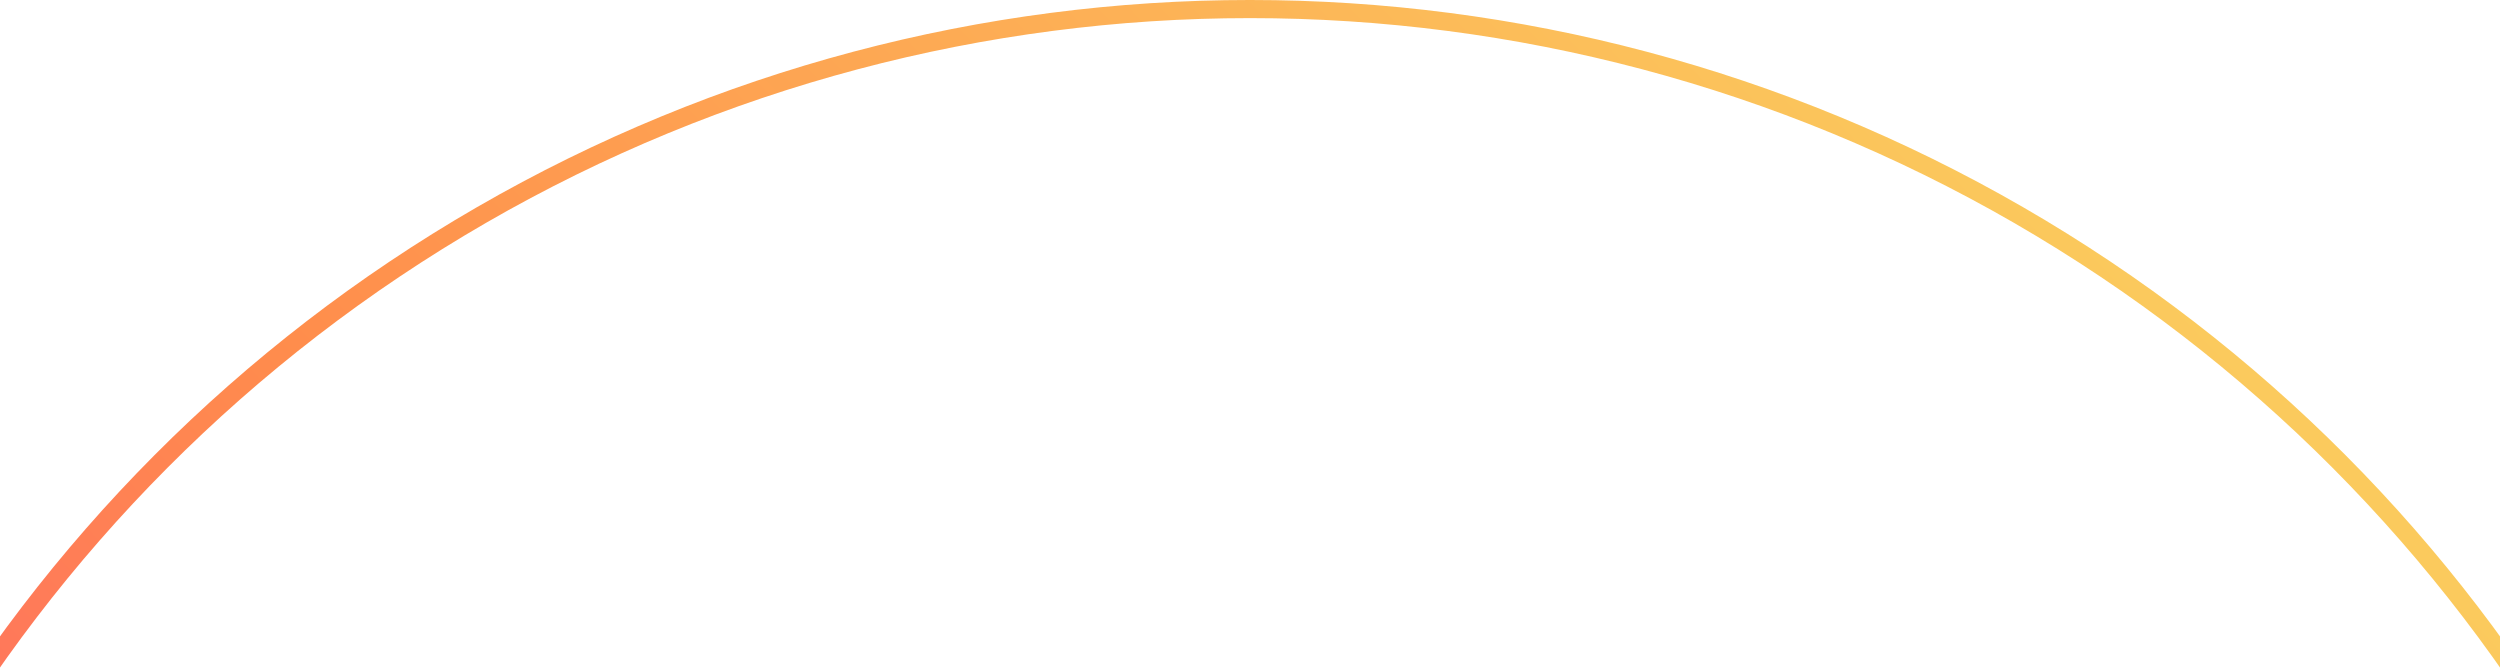 <?xml version="1.0" encoding="UTF-8"?>
<svg width="414px" height="111px" viewBox="0 0 414 111" version="1.1" xmlns="http://www.w3.org/2000/svg" xmlns:xlink="http://www.w3.org/1999/xlink">
    <title>Oval</title>
    <defs>
        <linearGradient x1="94.904%" y1="9.374%" x2="0%" y2="100%" id="linearGradient-1">
            <stop stop-color="#FAD961" offset="0%"></stop>
            <stop stop-color="#FF8D4C" offset="42.359%"></stop>
            <stop stop-color="#FF1B99" offset="100%"></stop>
        </linearGradient>
    </defs>
    <g id="BLOCO-2.0-" stroke="none" stroke-width="1" fill="none" fill-rule="evenodd">
        <g id="2.1-About-Page-2.0-MOBILE-" transform="translate(0, -1748)" stroke="url(#linearGradient-1)" stroke-width="3">
            <g id="Oval" transform="translate(-7, 1556)">
                <circle cx="214" cy="448" r="254.5"></circle>
            </g>
        </g>
    </g>
</svg>